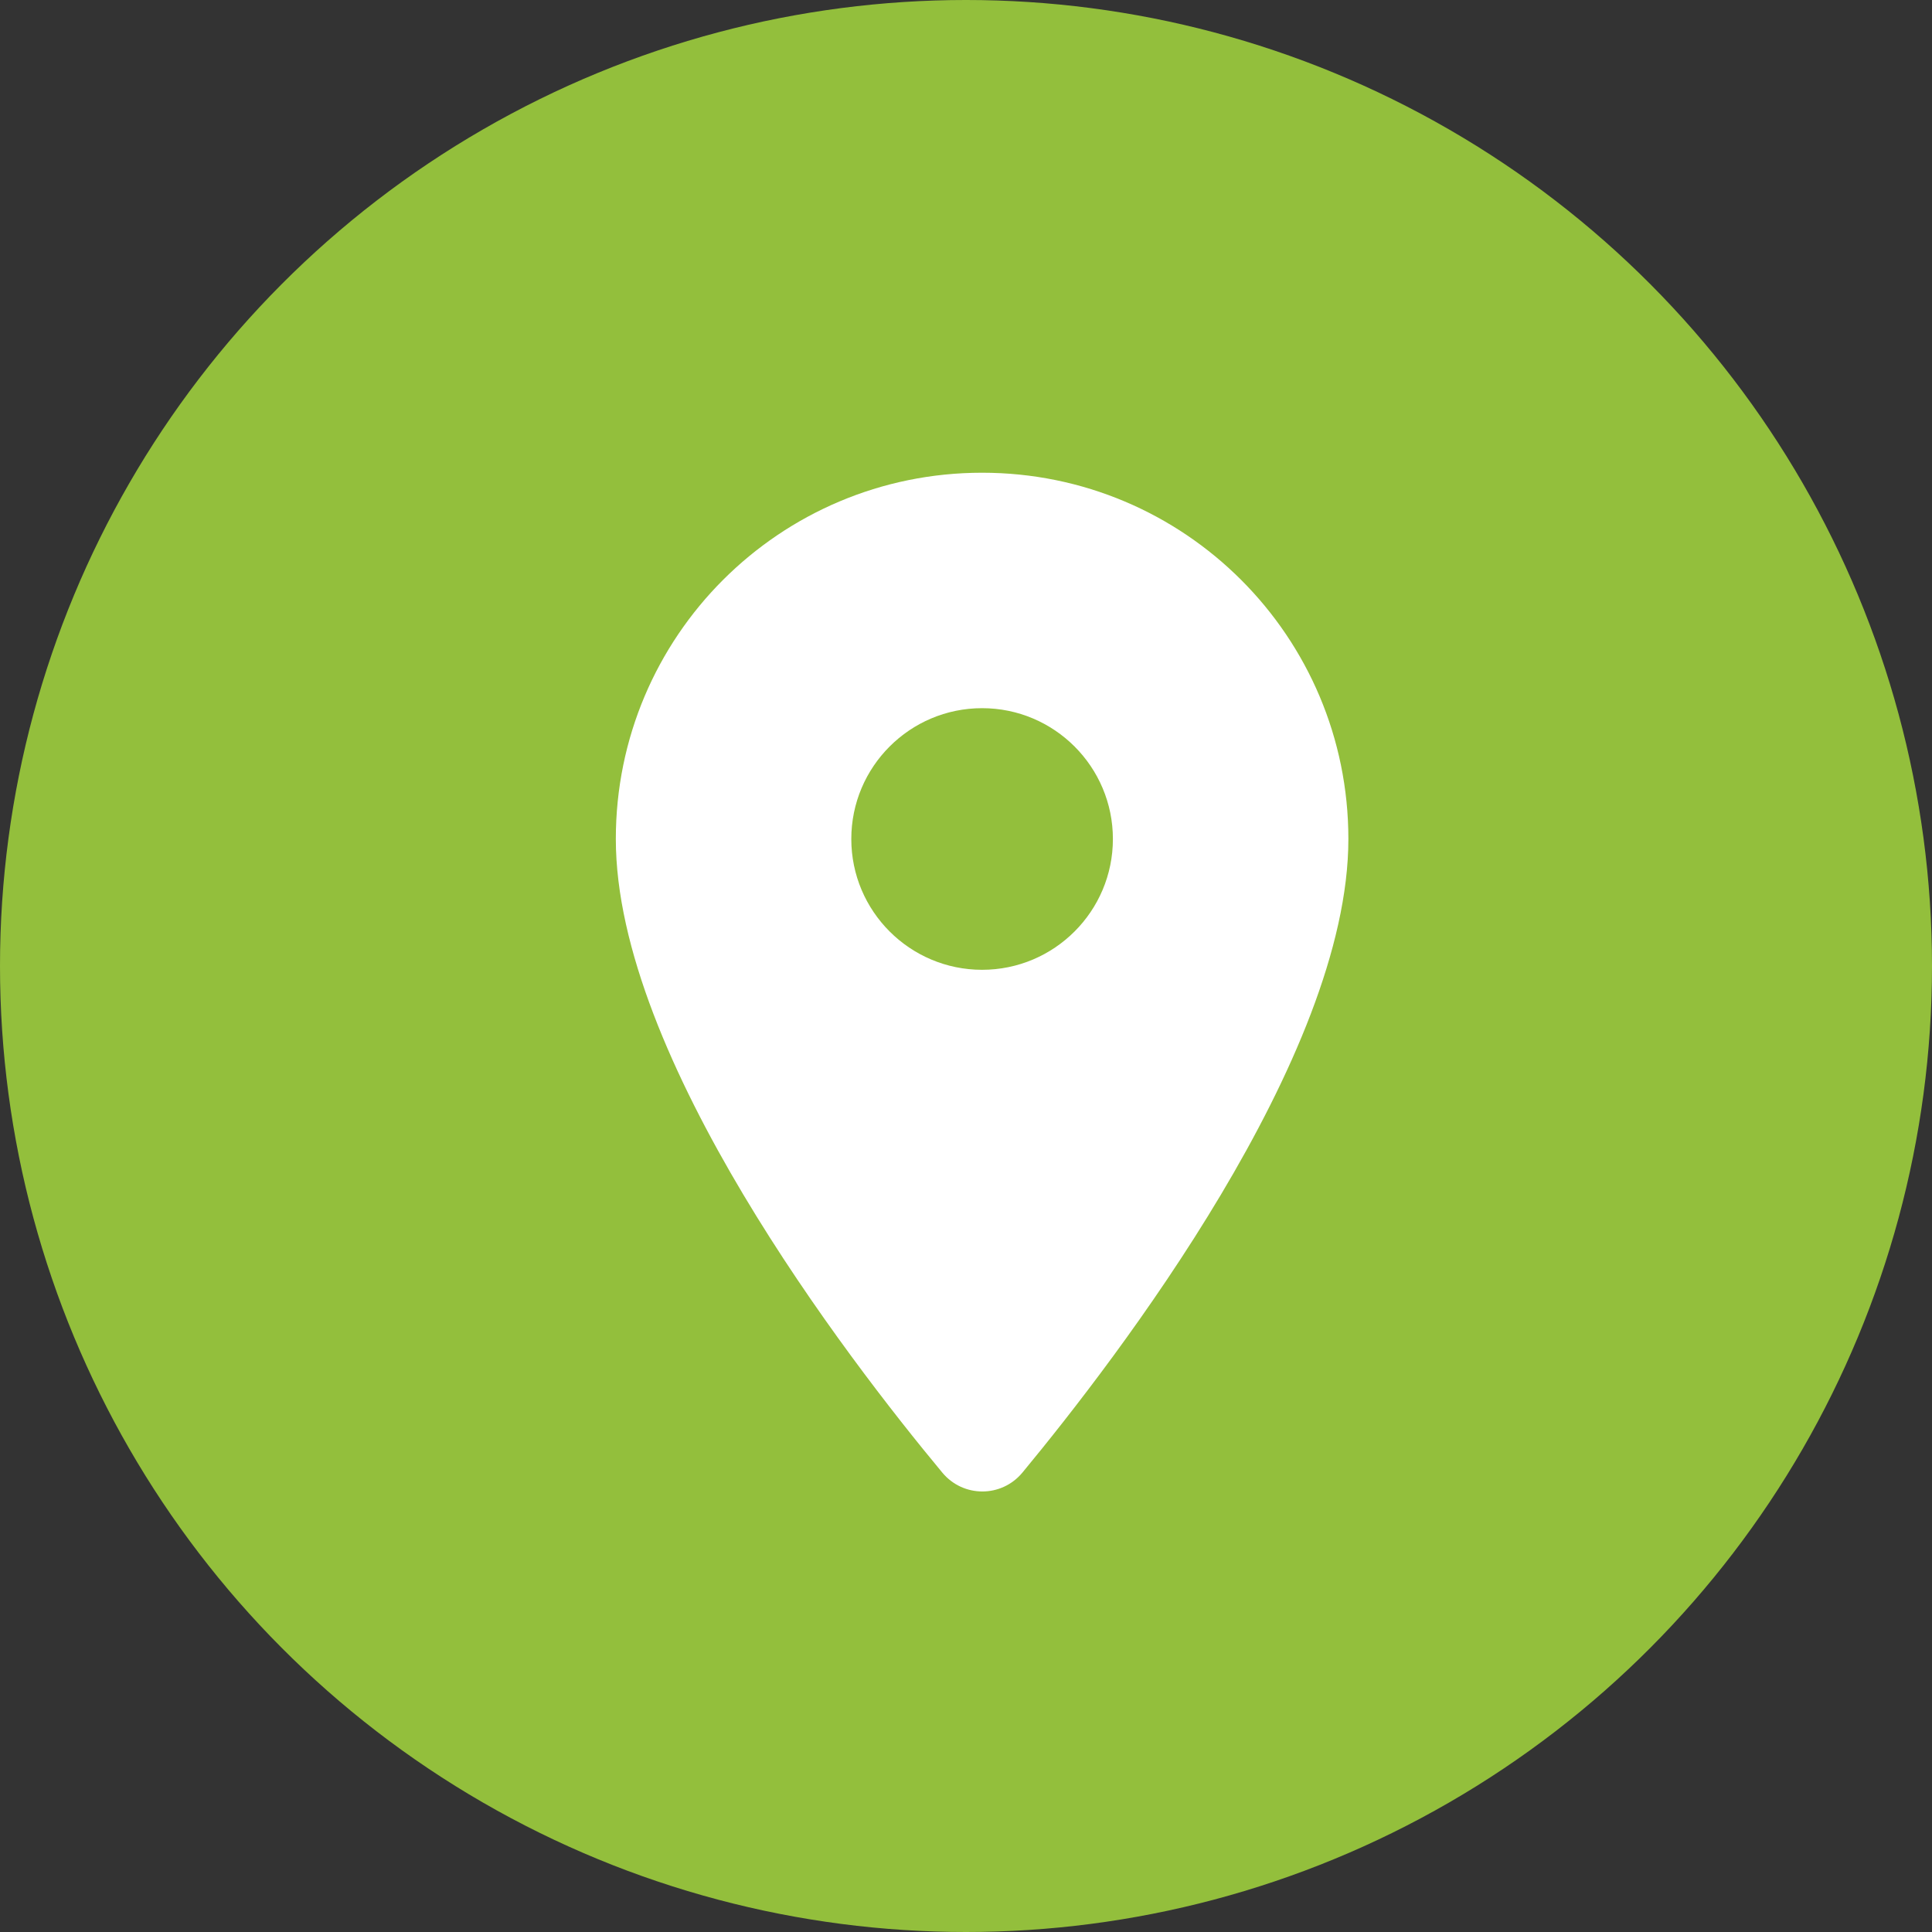 <svg width="60" height="60" viewBox="0 0 60 60" fill="none" xmlns="http://www.w3.org/2000/svg">
<rect x="0" y="0" width="60" height="60" fill="#333333" stroke="none"/>
<circle cx="30" cy="30" r="30" fill="#93BF3C"/>
<path fill-rule="evenodd" clip-rule="evenodd" d="M19.125 26.056C19.125 19.767 24.211 14.681 30.5 14.681C36.789 14.681 41.875 19.767 41.875 26.056C41.875 32.832 34.693 42.176 31.751 45.734C31.101 46.514 29.915 46.514 29.265 45.734C26.308 42.176 19.125 32.832 19.125 26.056ZM26.438 26.056C26.438 28.298 28.258 30.118 30.5 30.118C32.742 30.118 34.562 28.298 34.562 26.056C34.562 23.813 32.742 21.993 30.5 21.993C28.258 21.993 26.438 23.813 26.438 26.056Z" fill="white"/>
</svg>
